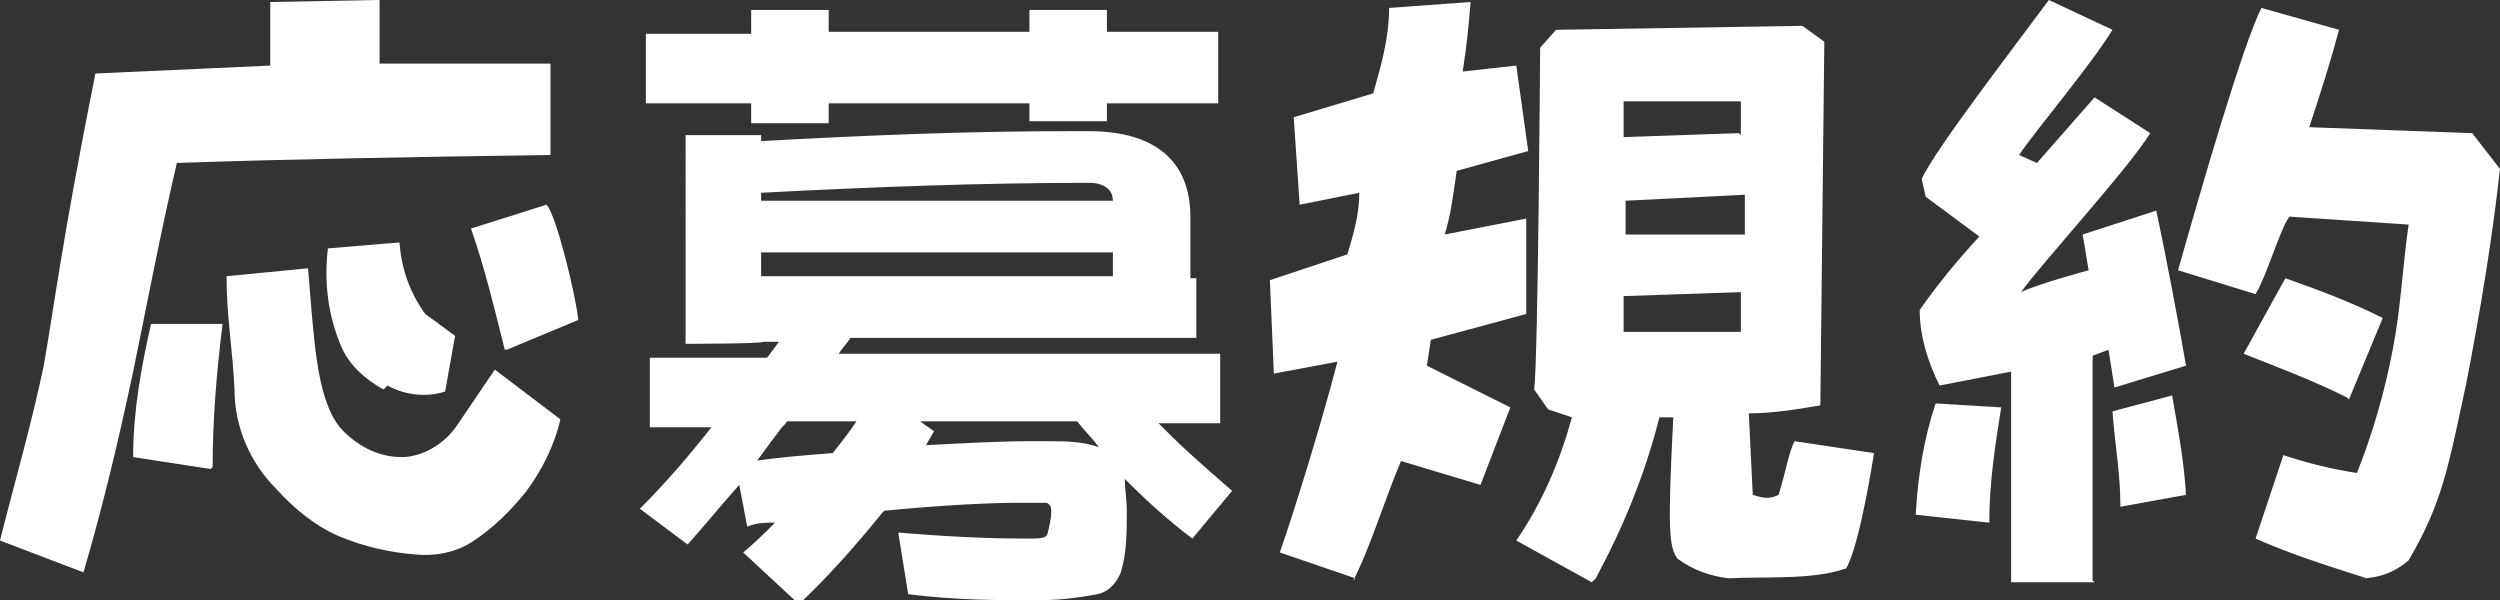 <?xml version="1.0" encoding="UTF-8"?>
<svg xmlns="http://www.w3.org/2000/svg" version="1.1" viewBox="0 0 125.8 30.2">
  <rect x="0" y="0" width="125.8" height="30.2" fill="#333333" stroke="none"/>
  <defs>
    <style>
      .cls-1 {
        fill: #fff;
      }
    </style>
  </defs>
  <!-- Generator: Adobe Illustrator 28.7.1, SVG Export Plug-In . SVG Version: 1.2.0 Build 142)  -->
  <g>
    <g id="appl_terms_heading">
      <path id="_パス_7801" data-name="パス_7801" class="cls-1" d="M4.2,28.8c1-3.4,1.8-6.8,2.5-10.1.7-3.4,1.4-7.1,2.2-10.5,5.8-.2,11.8-.3,18.8-.4V3.2c.1,0-8.6,0-8.6,0V0c.1,0-5.5.1-5.5.1v3.2c-.1,0-8.8.4-8.8.4-1.7,8.5-2.1,11.9-2.6,14.7C1.6,21.3.7,24.4,0,27.2l4.2,1.6ZM20.9,27.9c1,.1,2-.1,2.8-.6,1.1-.7,2-1.6,2.8-2.6.8-1.1,1.4-2.3,1.7-3.6l-3.3-2.5-1.9,2.8c-.6.9-1.7,1.6-2.8,1.6-1.2,0-2.3-.6-3.1-1.5-1.2-1.5-1.3-4.5-1.6-8l-4.1.4c0,2,.3,3.6.4,5.7,0,1.9.8,3.7,2.1,5,.9,1,2,1.9,3.2,2.4,1.2.5,2.5.8,3.8.9h0ZM10.7,23.5c0-2.4.2-4.8.5-7.2h-3.6c-.5,2.2-.9,4.4-.9,6.7l3.9.6ZM19.5,19.4c.9.5,2,.6,2.9.3l.5-2.8-1.5-1.1c-.8-1.1-1.2-2.3-1.3-3.6l-3.6.3c-.2,1.7,0,3.4.7,5,.4.9,1.2,1.6,2.1,2.1h0ZM25.5,17.6l3.6-1.5c-.1-1.1-1.1-5.3-1.6-5.8l-3.8,1.2c.7,2,1.2,4.1,1.7,6.1ZM32.6,1.7h5.2V.5h3.9v1.1h10.1V.5h3.9v1.1h5.6v3.6h-5.6v.9h-3.9v-.9h-10.1v1h-3.9v-1h-5.3V1.7ZM34.4,6.8h3.9v.3c5.4-.3,10.5-.5,15.5-.5h1c3.3,0,5.1,1.5,5.1,4.3,0,1,0,2,0,3.1h.3v3h-17.4c-.2.3-.4.5-.6.8h19.2v3.5h-3.1c.2.2.4.4.6.6.6.6,1.6,1.5,3.1,2.8l-2,2.4c-1.2-.9-2.3-1.9-3.4-3,0,.5.1,1,.1,1.6,0,1.1,0,2.1-.3,3.1-.2.5-.6,1-1.2,1.1-1,.2-2,.3-2.9.3h-.7c-1.5,0-3.5,0-5.9-.3l-.5-3.1c2.4.2,4.5.3,6.4.3.7,0,1,0,1.1-.2.1-.4.2-.8.2-1.2,0-.2-.1-.4-.3-.4,0,0,0,0,0,0-.2,0-.7,0-1.3,0-1.4,0-3.7.1-6.8.4,0,0,0,0-.1.1-1.3,1.6-2.7,3.2-4.2,4.6l-2.8-2.6c.6-.5,1.1-1,1.6-1.5-.5,0-.9,0-1.4.2l-.4-2.1c-.9,1-1.7,2-2.6,3l-2.4-1.8c1.3-1.3,2.5-2.7,3.6-4.1h-3.1v-3.5h5.9l.6-.8h-.8c0,.1-3.9.1-3.9.1V6.8ZM37.9,23.2c1.4-.2,2.7-.3,4-.4.4-.5.8-1,1.2-1.6h-3.5c-.1.2-.3.3-.4.5-.4.5-.8,1.1-1.2,1.6ZM46.3,21.2l.7.5c-.1.2-.3.5-.4.7,2-.1,3.7-.2,5.3-.2h.8c.9,0,1.7,0,2.6.3-.3-.4-.7-.8-1.1-1.3h-7.9ZM38.3,13.9h17.7c0-.4,0-.8,0-1.2h-17.7v1.2ZM38.3,10.1h17.7c0-.6-.5-.9-1.2-.9-5.3,0-10.8.2-16.5.5v.4ZM68.1,29.2c.8-1.5,1.7-4.4,2.4-6l4,1.2,1.5-3.9-4.2-2.1.2-1.3,4.8-1.3v-4.8s-4.1.8-4.1.8c.3-1,.4-1.8.6-3.2l3.6-1-.6-4.3-2.7.3c.2-1.2.3-2.3.4-3.5l-4.1.3c0,1.5-.4,2.9-.8,4.3l-4,1.2.3,4.4,3-.6c0,1.1-.3,2.1-.6,3.1l-3.9,1.3.2,4.7,3.2-.6c-.8,3.1-2.2,7.6-2.9,9.6l3.8,1.3ZM80.3,29.1c1.4-2.6,2.5-5.3,3.2-8.1h.7c-.3,5.8-.2,6.5.2,7.1.8.6,1.7.9,2.6,1,1.8-.1,4.2.1,5.9-.5.7-1.2,1.4-5.8,1.4-5.8l-4-.6c-.3.6-.4,1.4-.8,2.7-.4.2-.7.2-1.3,0l-.2-4.1c1.2,0,2.4-.2,3.6-.4l.2-18.3-1.1-.8-12.4.2-.8.9s-.1,15.7-.3,17.2l.7,1,1.2.4c-.6,2.2-1.5,4.3-2.8,6.2l3.8,2.1ZM87.7,16.7h-6s0-1.8,0-1.8l5.9-.2v2ZM87.7,11.8h-5.9c0,.1,0-1.7,0-1.7l6-.3v2ZM87.5,6.7l-5.8.2v-1.8c-.1,0,5.9,0,5.9,0v1.7ZM118.8,29.1c.9,0,1.7-.3,2.4-.9,1.7-2.9,2-4.7,2.9-8.9.7-3.6,1.3-7.2,1.7-10.8l-1.4-1.8-8.2-.3c.6-1.8,1.1-3.4,1.5-4.9l-3.9-1.1c-.9,1.7-3.1,9.3-4.2,13.2l3.9,1.2c.6-1,1.2-3.2,1.7-3.9l6,.4c-.3,2.1-.4,4.3-.8,6.3-.4,2.1-1,4.2-1.8,6.2-1.3-.2-2.5-.5-3.7-.9l-1.4,4.2c1.8.8,3.7,1.4,5.6,2h0ZM105.3,29.2v-11.3s.8-.3.8-.3l.3,1.9,3.6-1.1c-.3-1.8-1.1-6-1.5-7.8l-3.7,1.2.3,1.8s-2.6.7-3.4,1.1c.9-1.3,5.4-6.2,6.5-8l-2.8-1.8-2.9,3.3-.9-.4c.8-1.2,3.6-4.5,4.7-6.3L103.1,0c-2,2.7-5.7,7.5-6.4,9l.2.9,2.7,2c-1.1,1.2-2.1,2.4-3,3.7,0,1.3.4,2.6,1,3.8l3.6-.7v10.6c0,0,4.2,0,4.2,0ZM100.1,26.3c0-2,.3-3.9.6-5.8l-3.3-.2c-.6,1.8-.9,3.7-1,5.6l3.7.4ZM110,24.9c-.1-1.7-.4-3.3-.7-5l-3,.8c.1,1.5.4,3.1.4,4.8l3.3-.6ZM118.2,20.1l1.7-4.1c-1.6-.8-3.2-1.4-4.9-2l-2.1,3.8c1.5.6,3.4,1.3,5.2,2.2h0Z"/>
    </g>
  </g>
</svg>